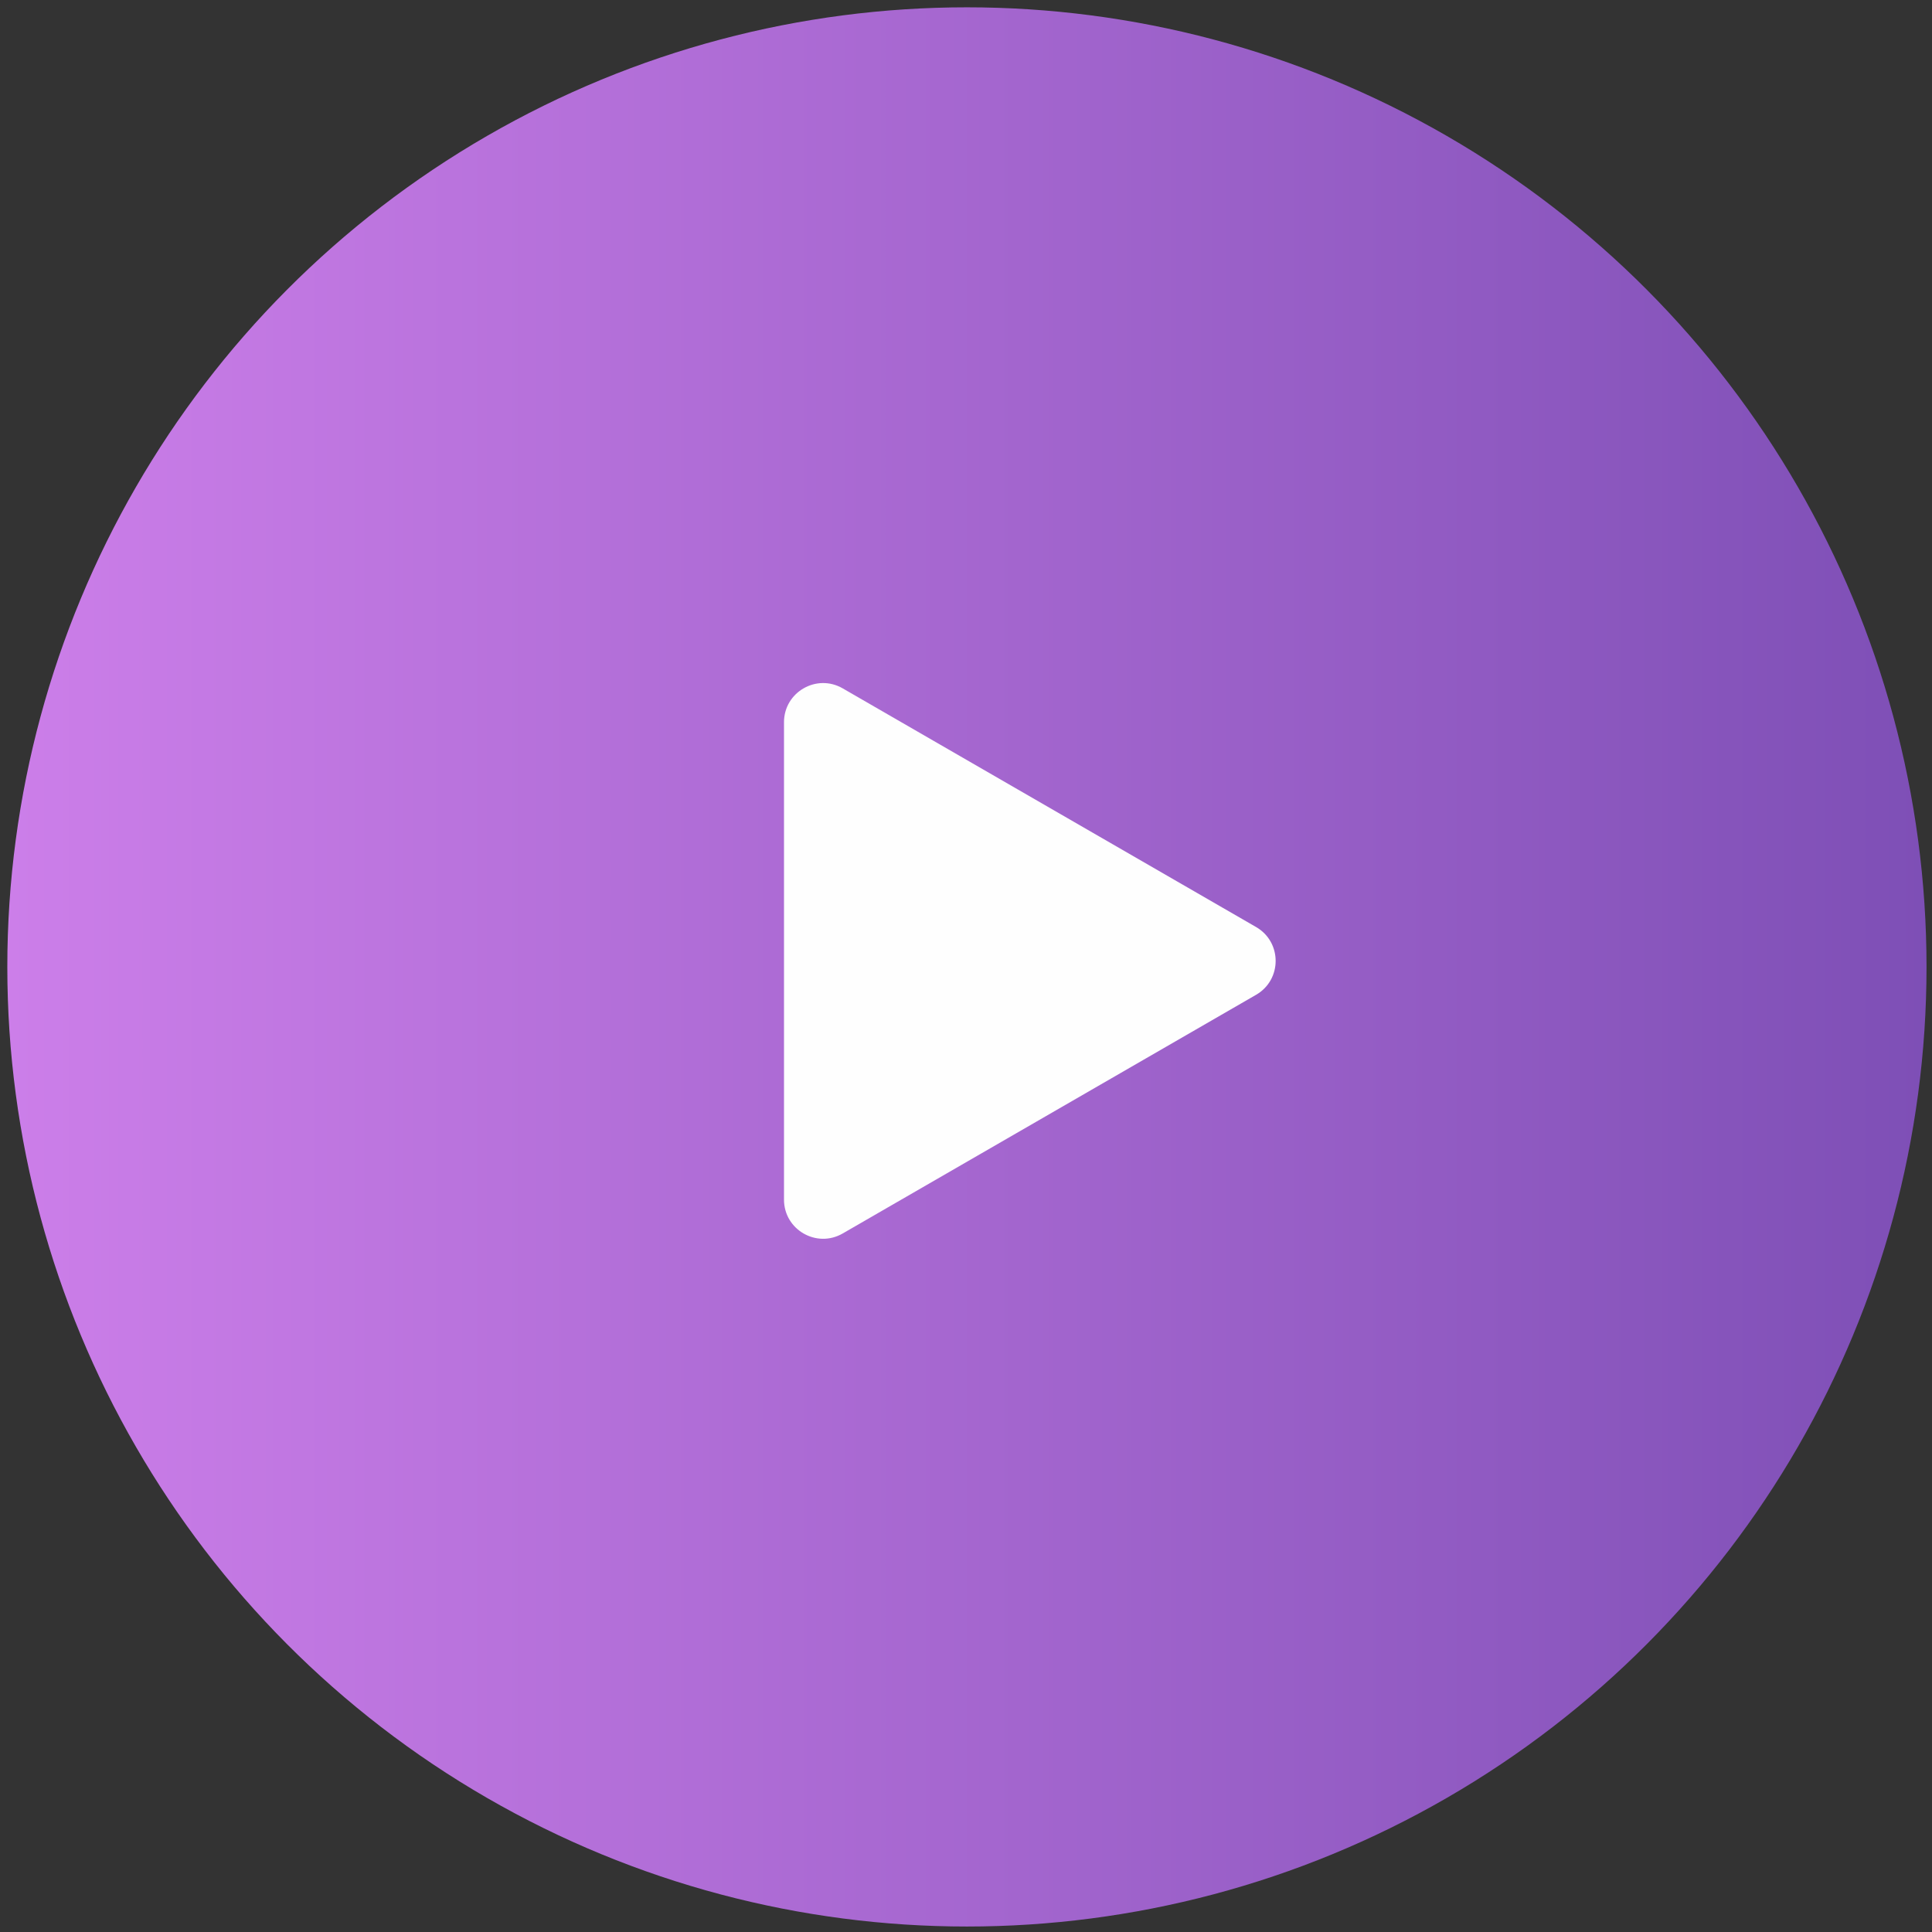 <?xml version="1.0" encoding="UTF-8"?> <svg xmlns="http://www.w3.org/2000/svg" width="151" height="151" viewBox="0 0 151 151" fill="none"><rect x="0" y="0" width="151" height="151" fill="#333333" stroke="none"/><circle cx="75.572" cy="75.572" r="75" fill="url(#paint0_linear_752_149)"></circle><path d="M98.172 72.454C100.211 73.632 100.211 76.574 98.172 77.751L65.862 96.406C63.823 97.583 61.275 96.111 61.275 93.757V56.449C61.275 54.095 63.823 52.623 65.862 53.8L98.172 72.454Z" fill="#FEFEFE"></path><defs><linearGradient id="paint0_linear_752_149" x1="150.572" y1="75.572" x2="0.572" y2="75.572" gradientUnits="userSpaceOnUse"><stop stop-color="#7E4FB6"></stop><stop offset="1" stop-color="#CC7EE9"></stop></linearGradient></defs></svg> 